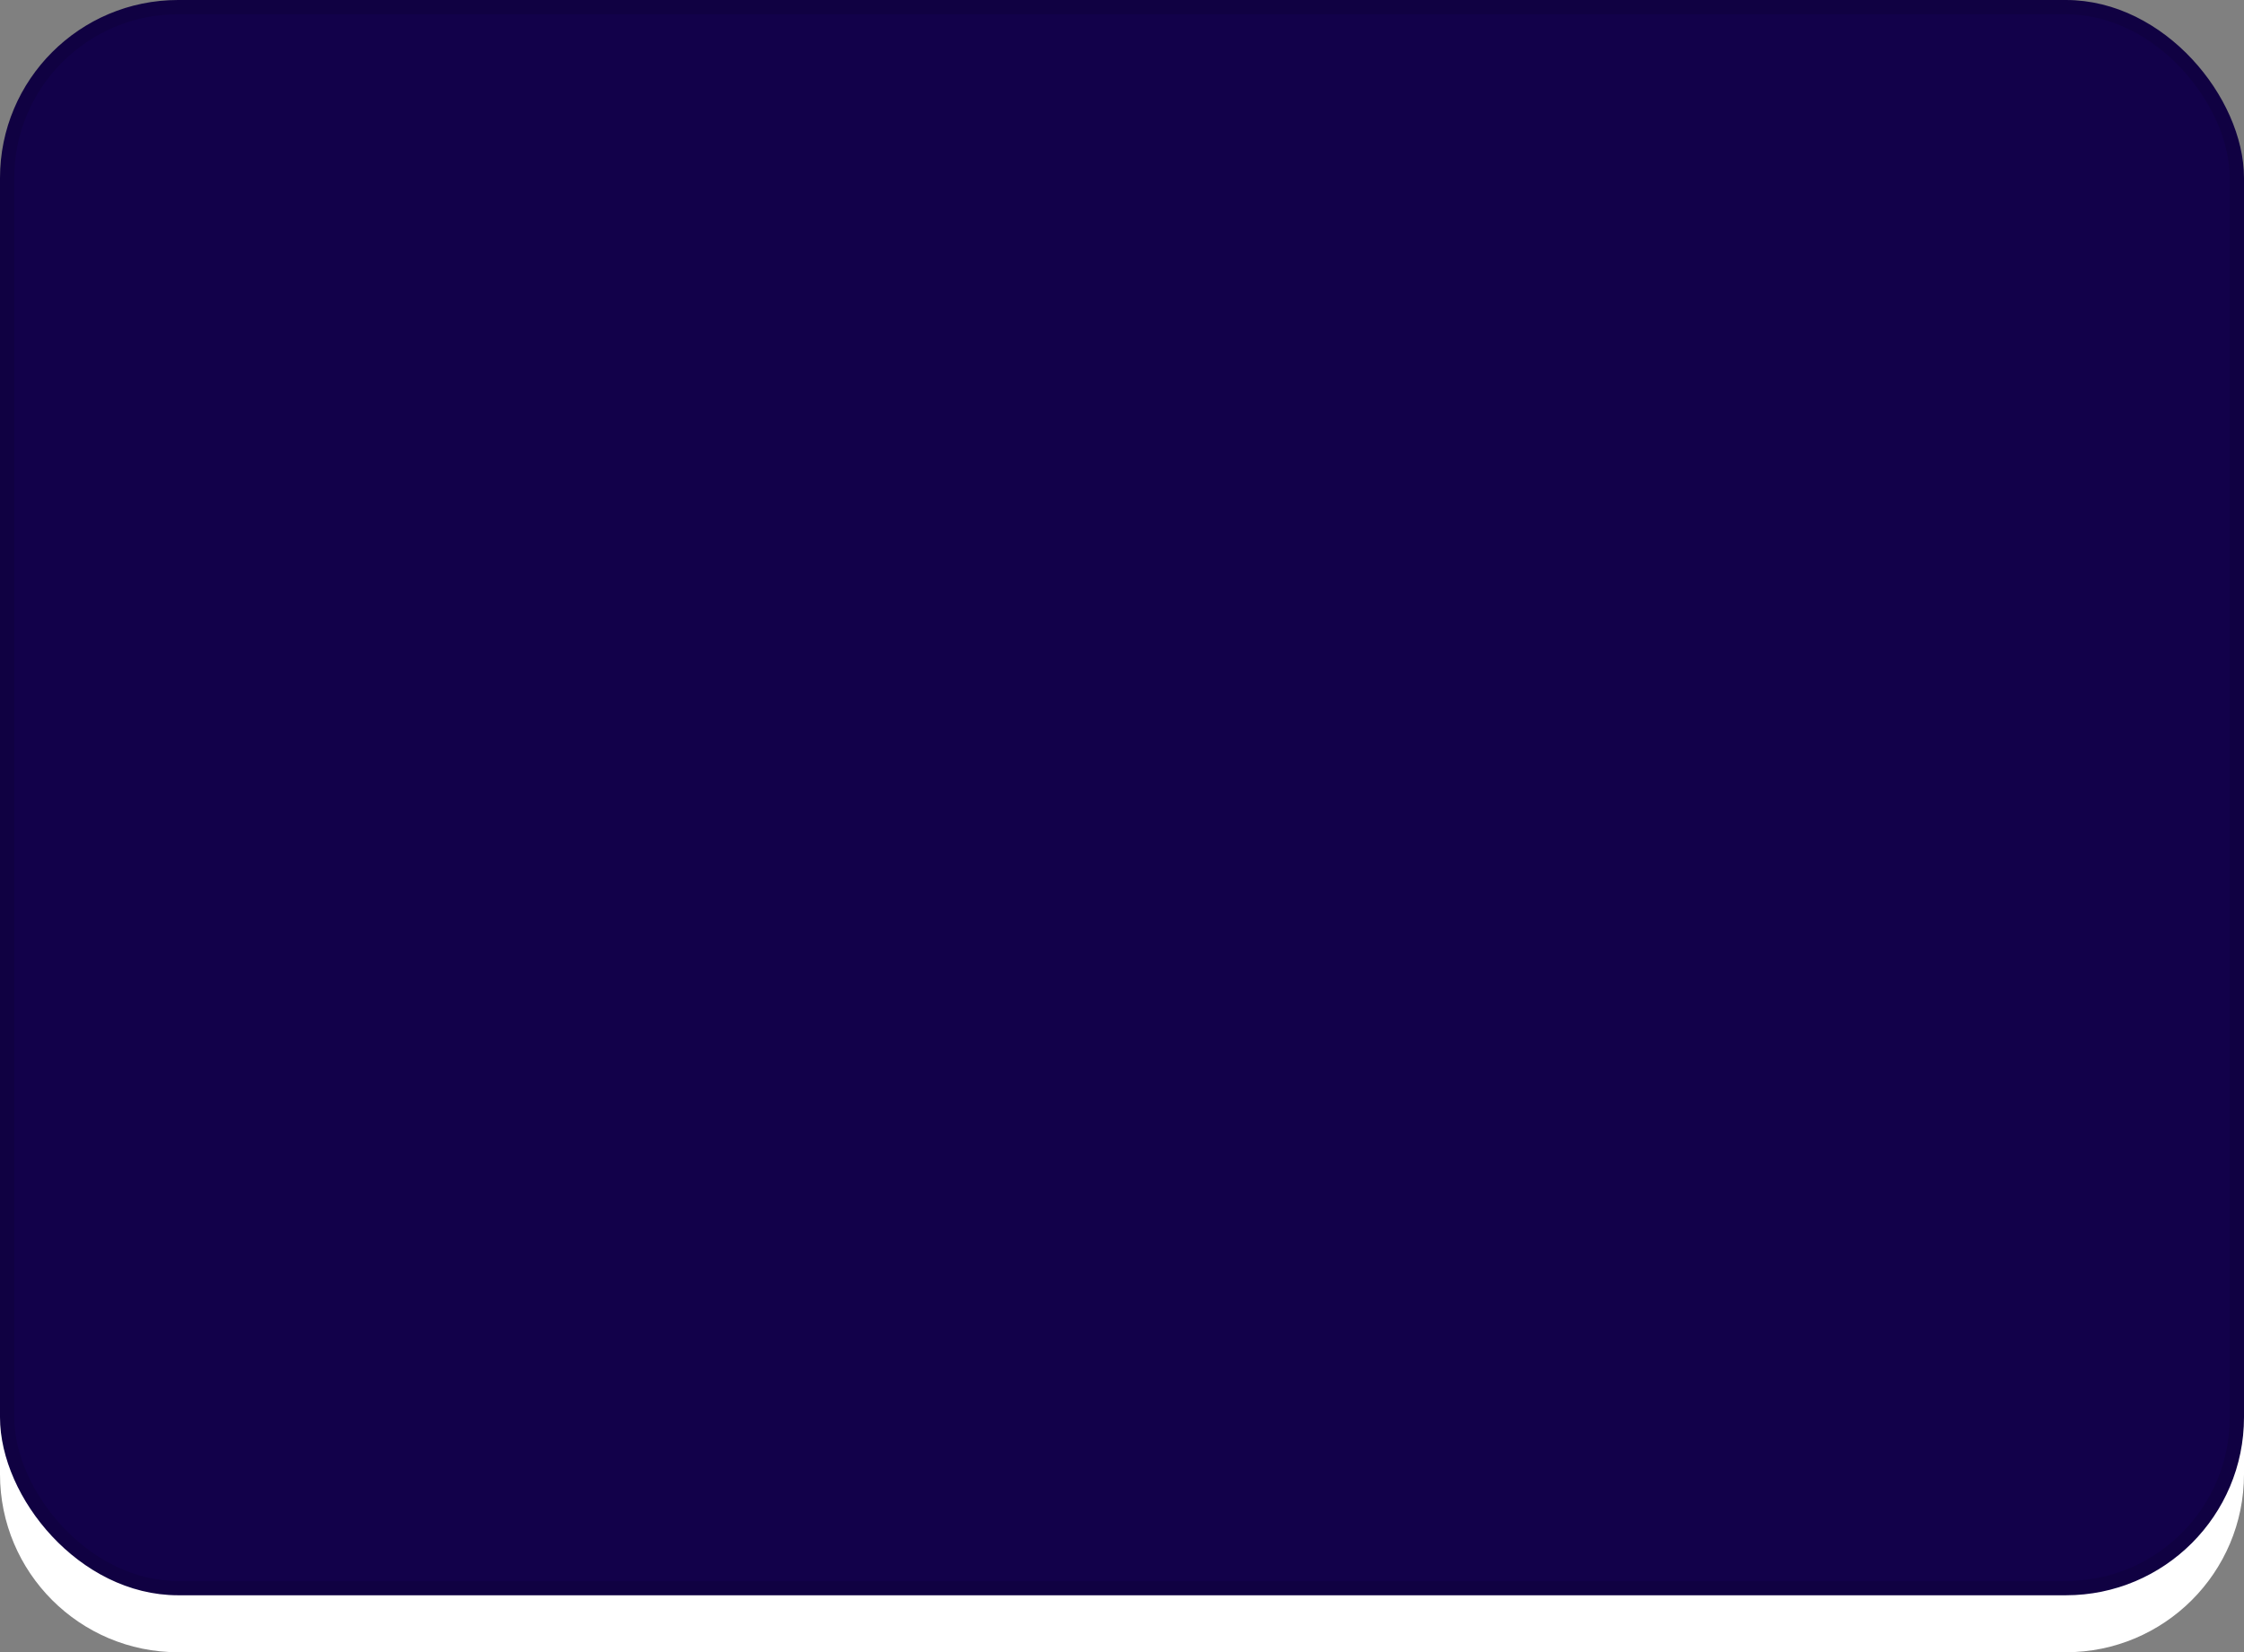 <svg width="315" height="232" viewBox="0 0 315 232" fill="none" xmlns="http://www.w3.org/2000/svg">
<rect x="0" y="0" width="315" height="232" fill="#808080" stroke="none"/>
<path d="M0 153H315V207C315 220.807 303.807 232 290 232H25C11.193 232 0 220.807 0 207V153Z" fill="white"/>
<rect x="1" y="1" width="313" height="222" rx="24" fill="#12014A" stroke="#100142" stroke-width="2"/>
</svg>

